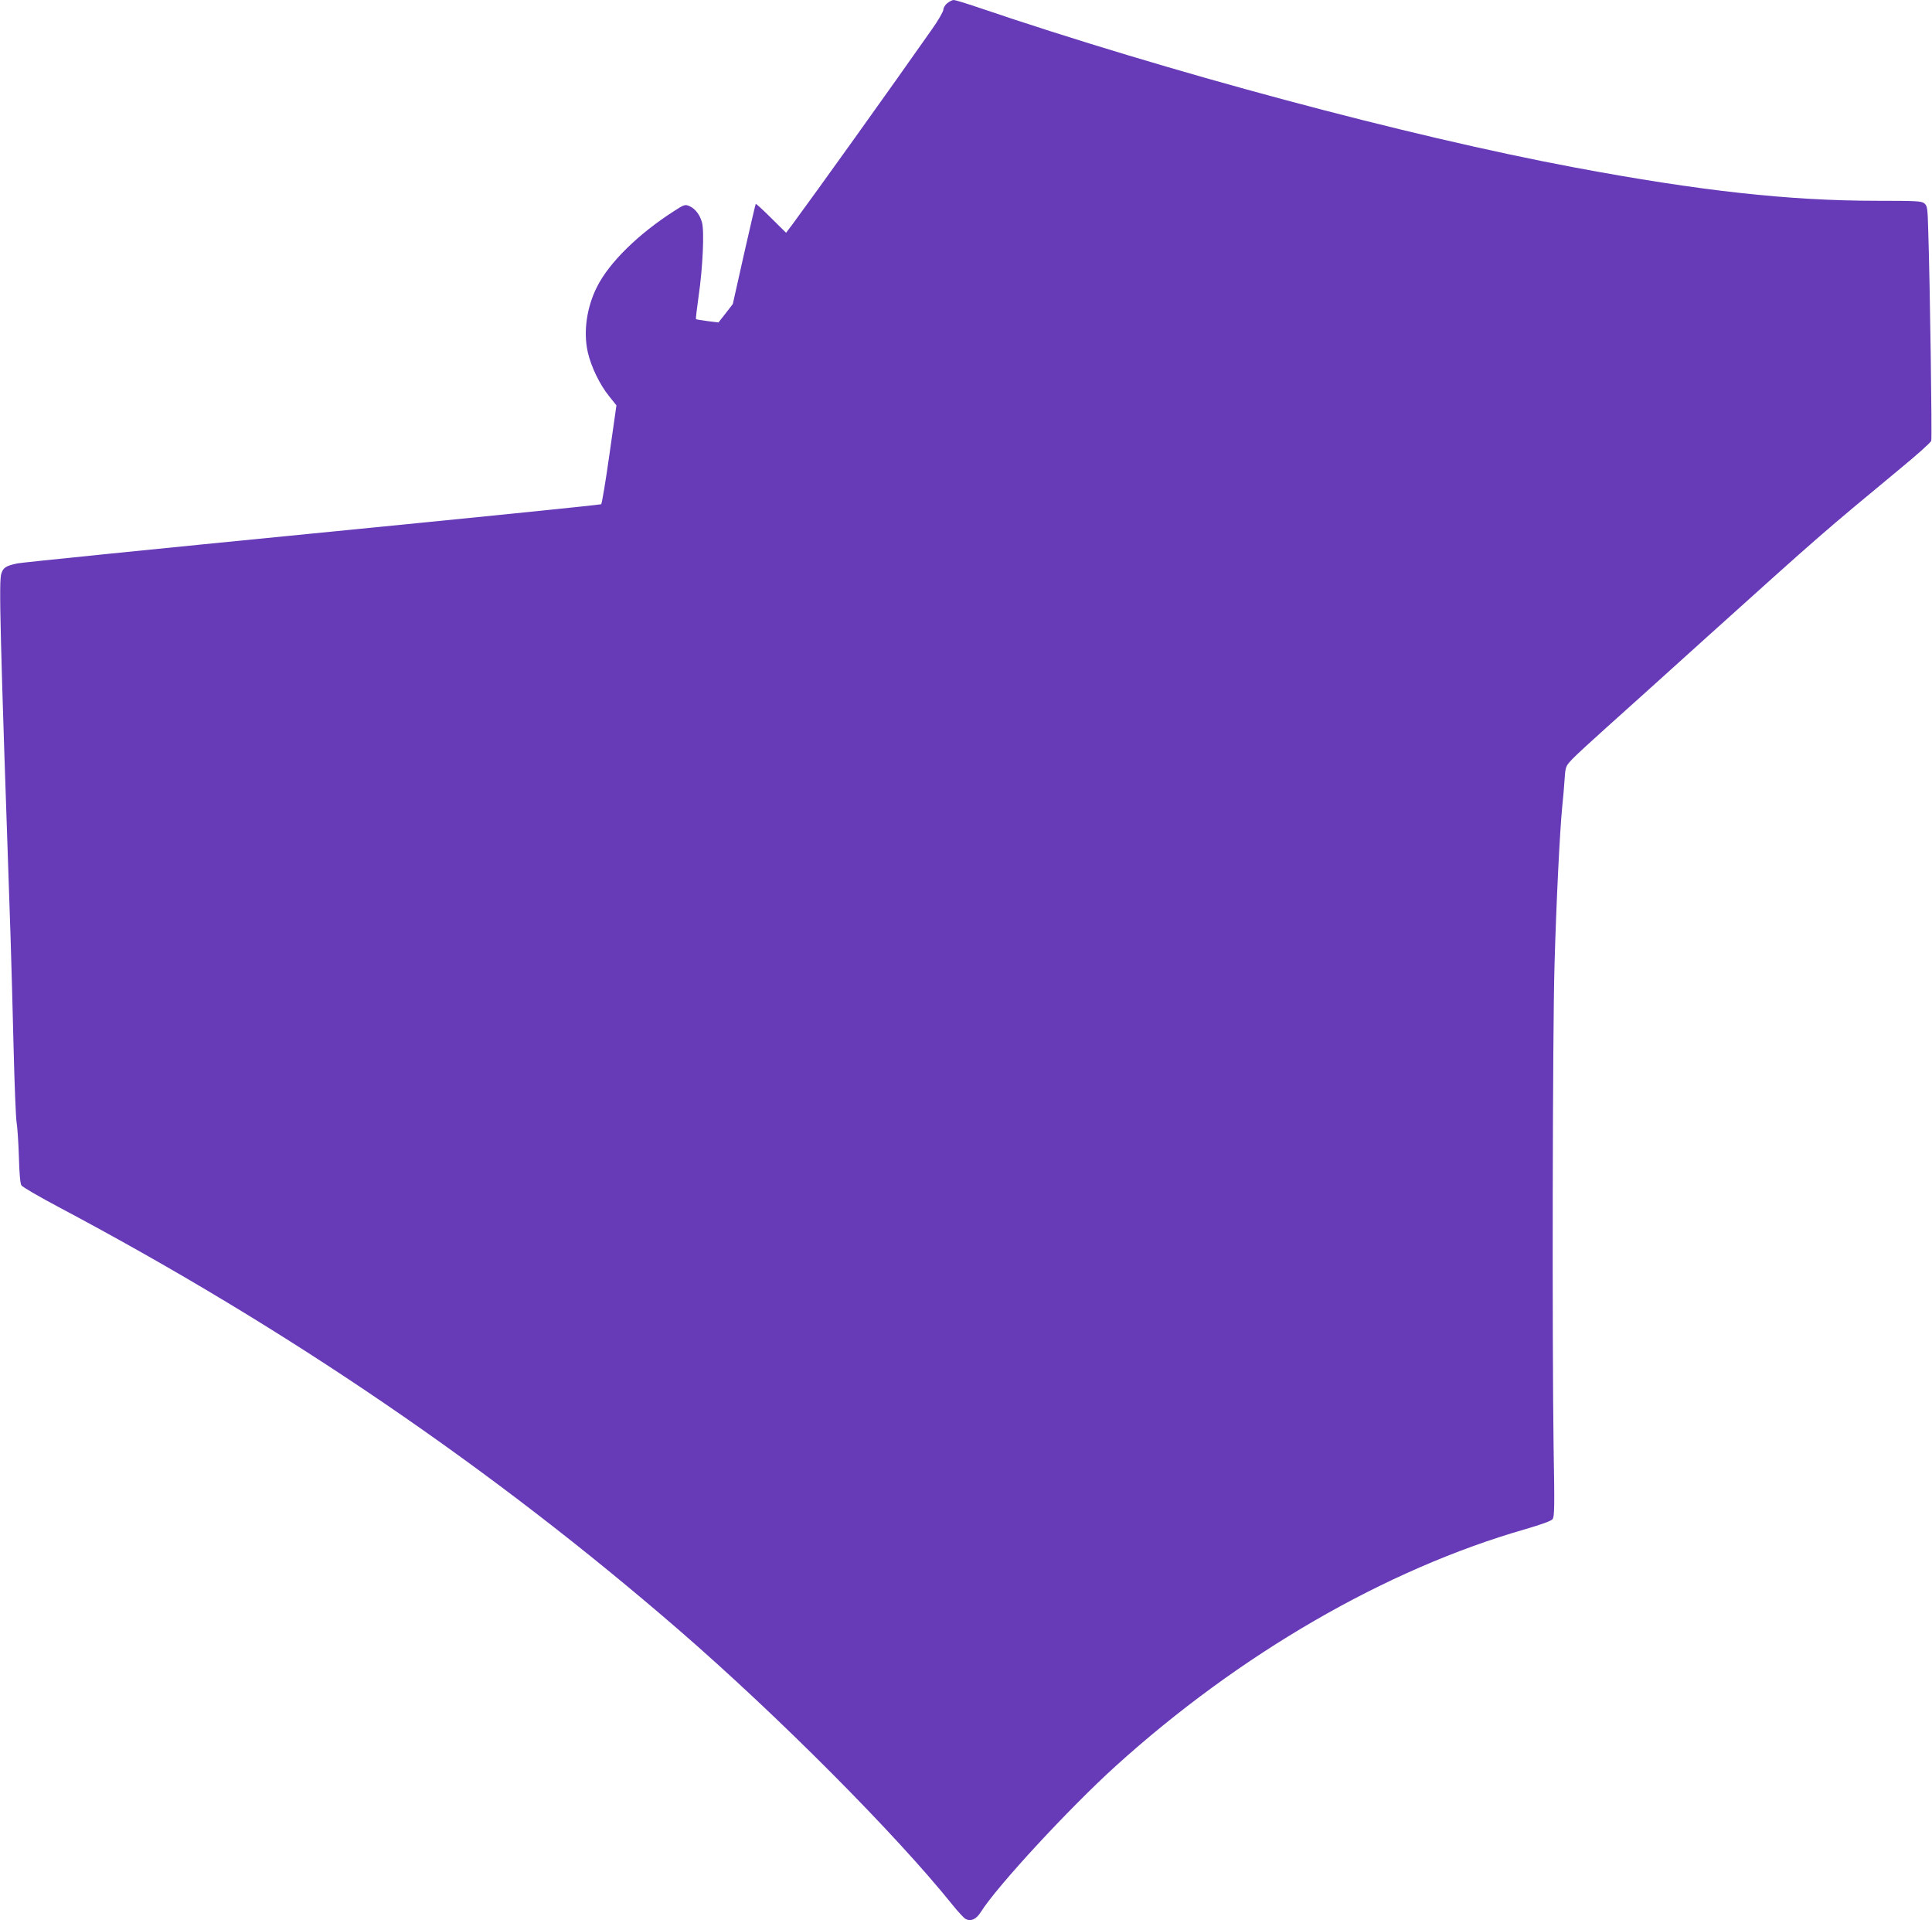 <?xml version="1.0" standalone="no"?>
<!DOCTYPE svg PUBLIC "-//W3C//DTD SVG 20010904//EN"
 "http://www.w3.org/TR/2001/REC-SVG-20010904/DTD/svg10.dtd">
<svg version="1.0" xmlns="http://www.w3.org/2000/svg"
 width="1280pt" height="1272pt" viewBox="0 0 1280 1272"
 preserveAspectRatio="xMidYMid meet">
<g transform="translate(0,1272) scale(0.1,-0.1)"
fill="#673ab7" stroke="none">
<path d="M6276 12699 c-14 -11 -26 -31 -26 -43 0 -12 -34 -72 -77 -132 -280
-399 -764 -1075 -925 -1293 l-40 -53 -99 98 c-54 54 -100 96 -102 93 -2 -2
-37 -152 -78 -333 l-74 -330 -47 -61 -48 -61 -72 9 c-40 5 -75 11 -77 13 -2 2
6 72 18 156 27 185 38 426 22 484 -14 52 -46 93 -84 109 -28 12 -35 10 -101
-33 -236 -151 -430 -341 -510 -501 -69 -135 -92 -298 -62 -433 22 -97 80 -217
142 -293 l48 -60 -46 -323 c-25 -178 -50 -327 -55 -332 -4 -4 -865 -91 -1913
-194 -1048 -103 -1927 -192 -1955 -198 -75 -16 -93 -27 -106 -67 -17 -51 -10
-350 61 -2408 5 -155 14 -484 20 -730 6 -247 15 -470 20 -498 5 -27 12 -128
15 -224 3 -115 9 -181 17 -193 7 -11 121 -77 253 -147 1507 -800 2866 -1727
4105 -2800 660 -572 1435 -1351 1810 -1818 36 -45 75 -87 87 -94 34 -19 70 -3
100 44 107 171 586 689 894 968 821 743 1790 1304 2712 1569 106 31 174 55
183 67 13 15 14 85 7 478 -10 698 -7 2738 6 3190 12 426 35 886 51 1050 6 55
13 138 16 185 6 84 7 85 53 134 25 26 125 118 221 204 96 86 400 359 674 607
763 687 754 679 1278 1113 108 89 200 171 203 182 6 18 -8 1025 -20 1395 -4
148 -6 161 -26 178 -19 15 -50 17 -313 17 -585 0 -1178 66 -2006 221 -1108
208 -2697 634 -3950 1060 -80 27 -152 49 -161 49 -9 0 -28 -9 -43 -21z"/>
</g>
</svg>
